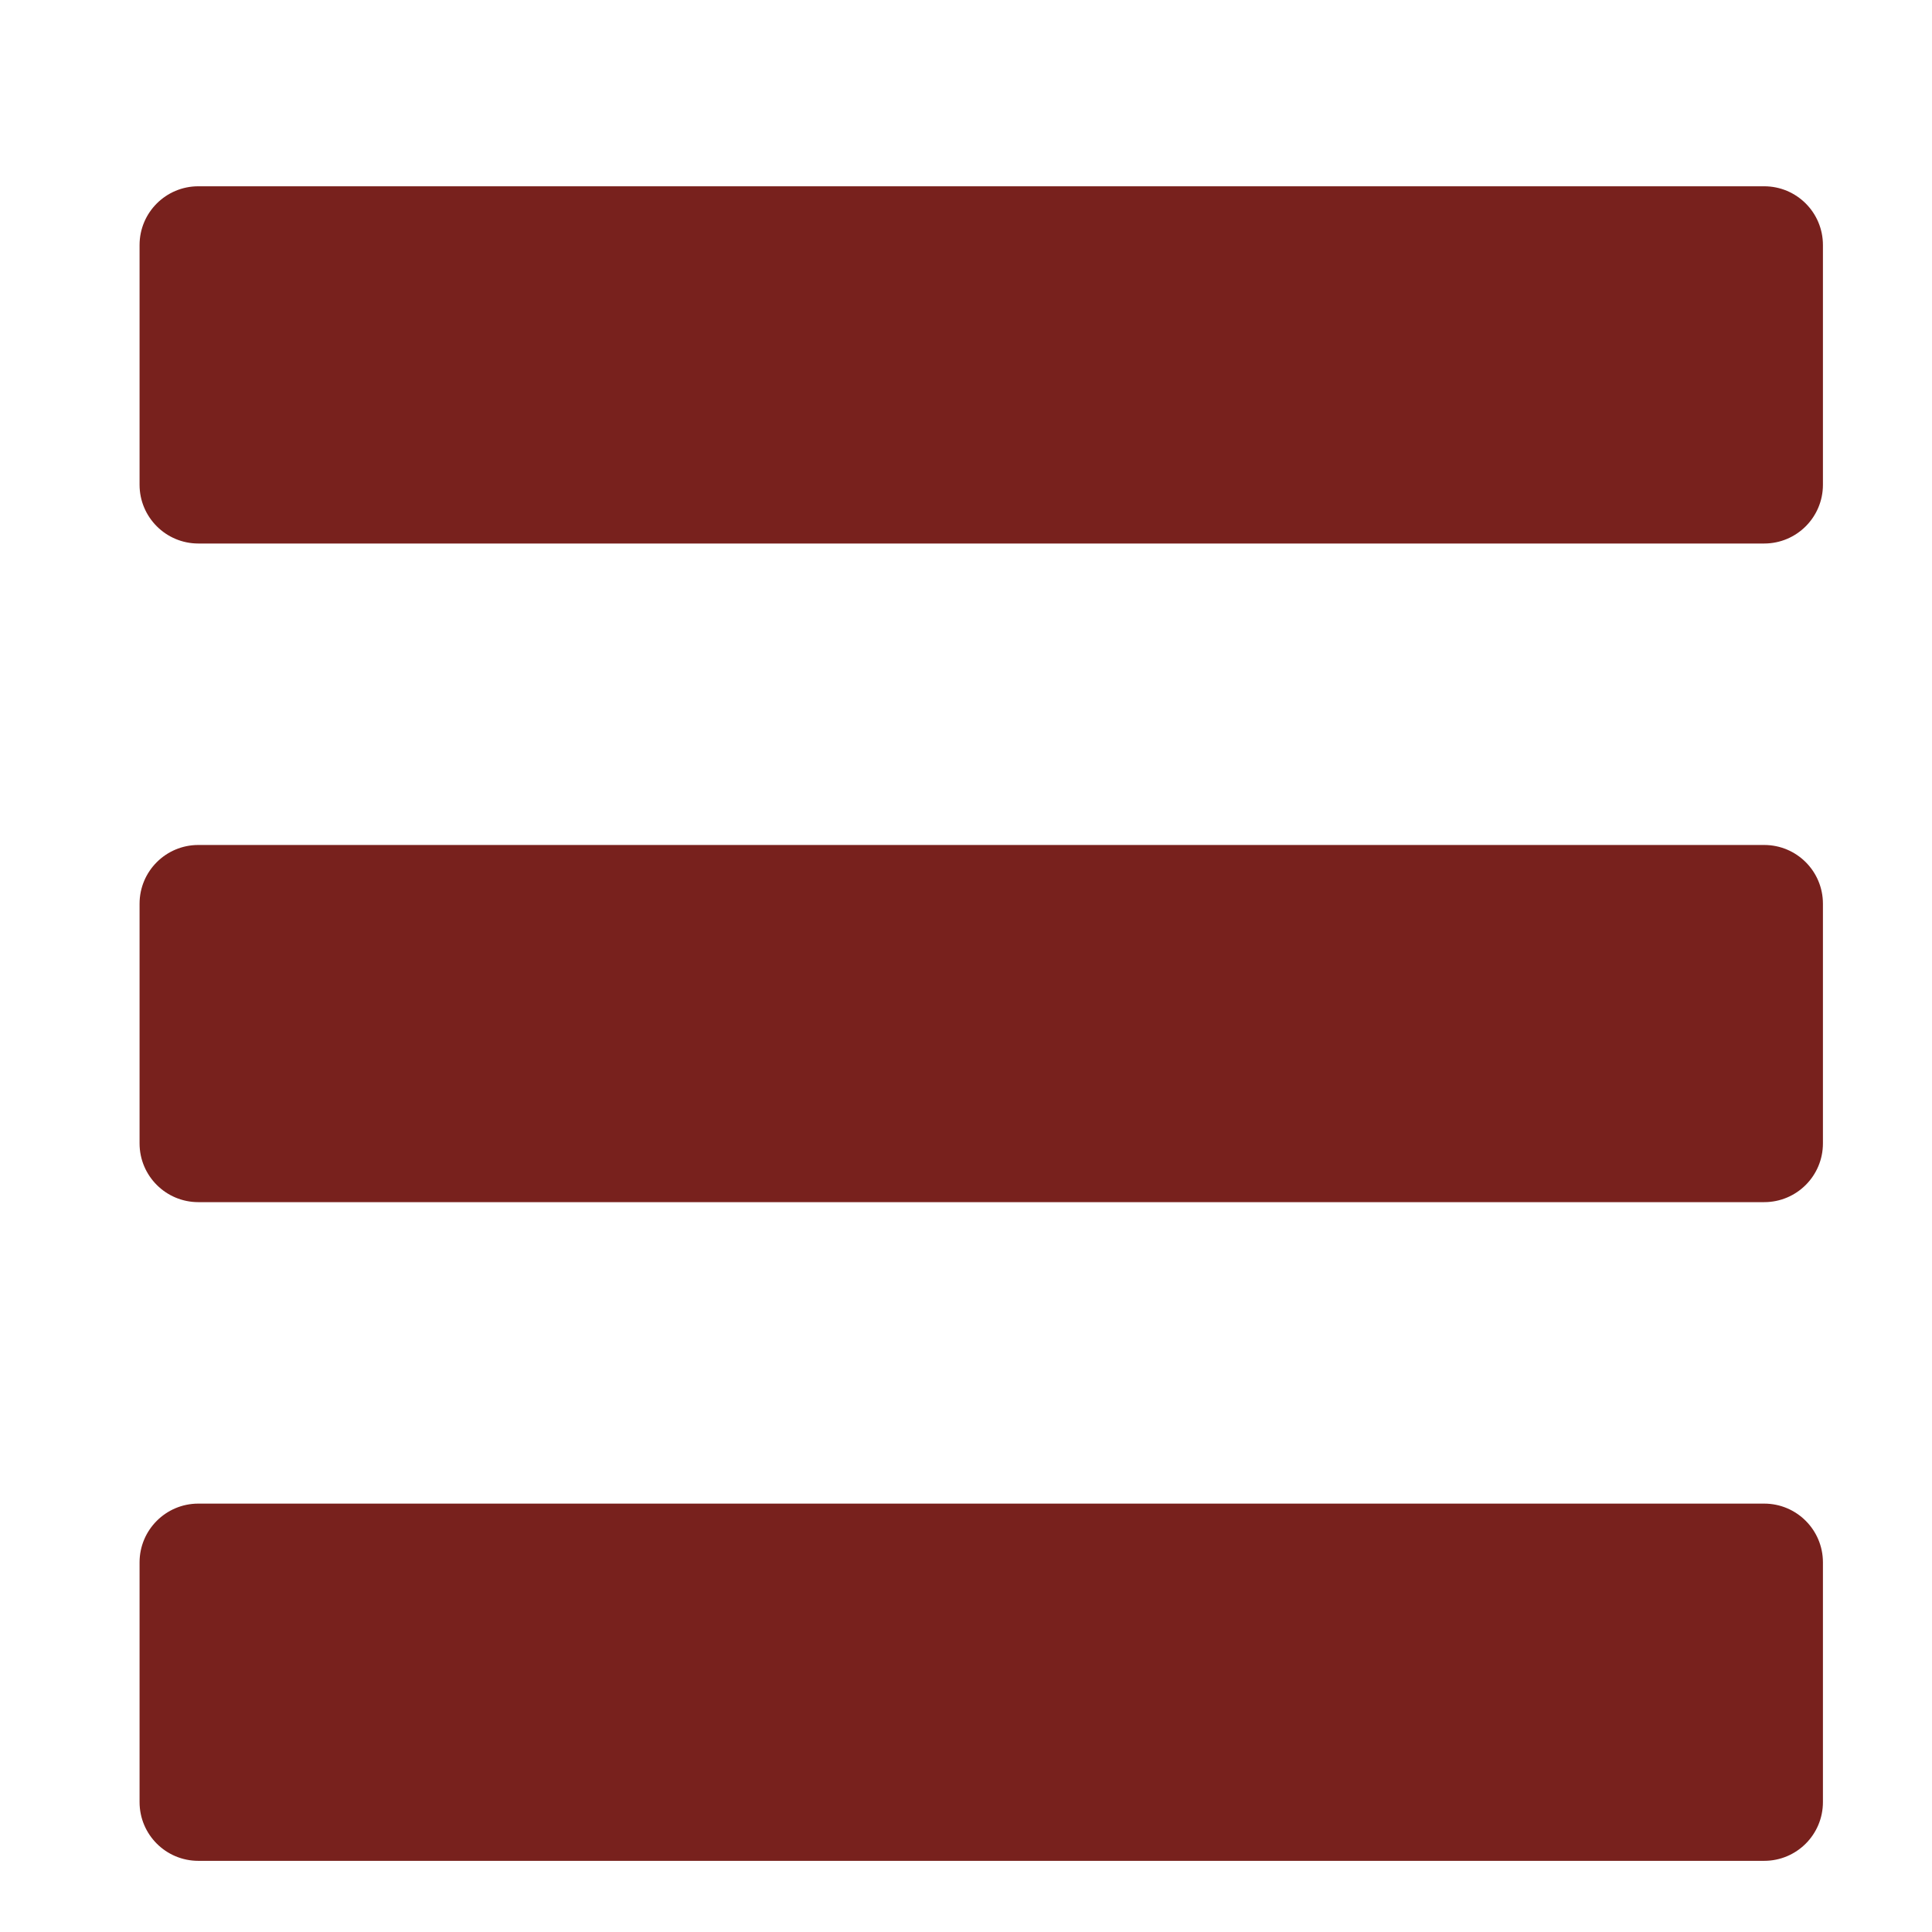 <?xml version="1.0" encoding="utf-8"?>
<!-- Generator: Adobe Illustrator 16.0.0, SVG Export Plug-In . SVG Version: 6.00 Build 0)  -->
<!DOCTYPE svg PUBLIC "-//W3C//DTD SVG 1.1//EN" "http://www.w3.org/Graphics/SVG/1.1/DTD/svg11.dtd">
<svg version="1.1" id="Слой_1" xmlns="http://www.w3.org/2000/svg" xmlns:xlink="http://www.w3.org/1999/xlink" x="0px" y="0px"
	 width="32.877px" height="32.877px" viewBox="0 0 32.877 32.877" enable-background="new 0 0 32.877 32.877" xml:space="preserve">
<path fill="#78211D" d="M30.021,9.249H3.375c-0.552,0-1-0.448-1-1V4.17c0-0.553,0.448-1,1-1h26.646c0.553,0,1,0.447,1,1v4.079
	C31.021,8.801,30.574,9.249,30.021,9.249z"/>
<path fill="#78211D" d="M30.021,31.666H3.375c-0.552,0-1-0.447-1-1v-4.079c0-0.552,0.448-1,1-1h26.646c0.553,0,1,0.448,1,1v4.079
	C31.021,31.219,30.574,31.666,30.021,31.666z"/>
<path fill="#78211D" d="M30.021,20.457H3.375c-0.552,0-1-0.447-1-1v-4.078c0-0.553,0.448-1,1-1h26.646c0.553,0,1,0.447,1,1v4.078
	C31.021,20.01,30.574,20.457,30.021,20.457z"/>
</svg>
